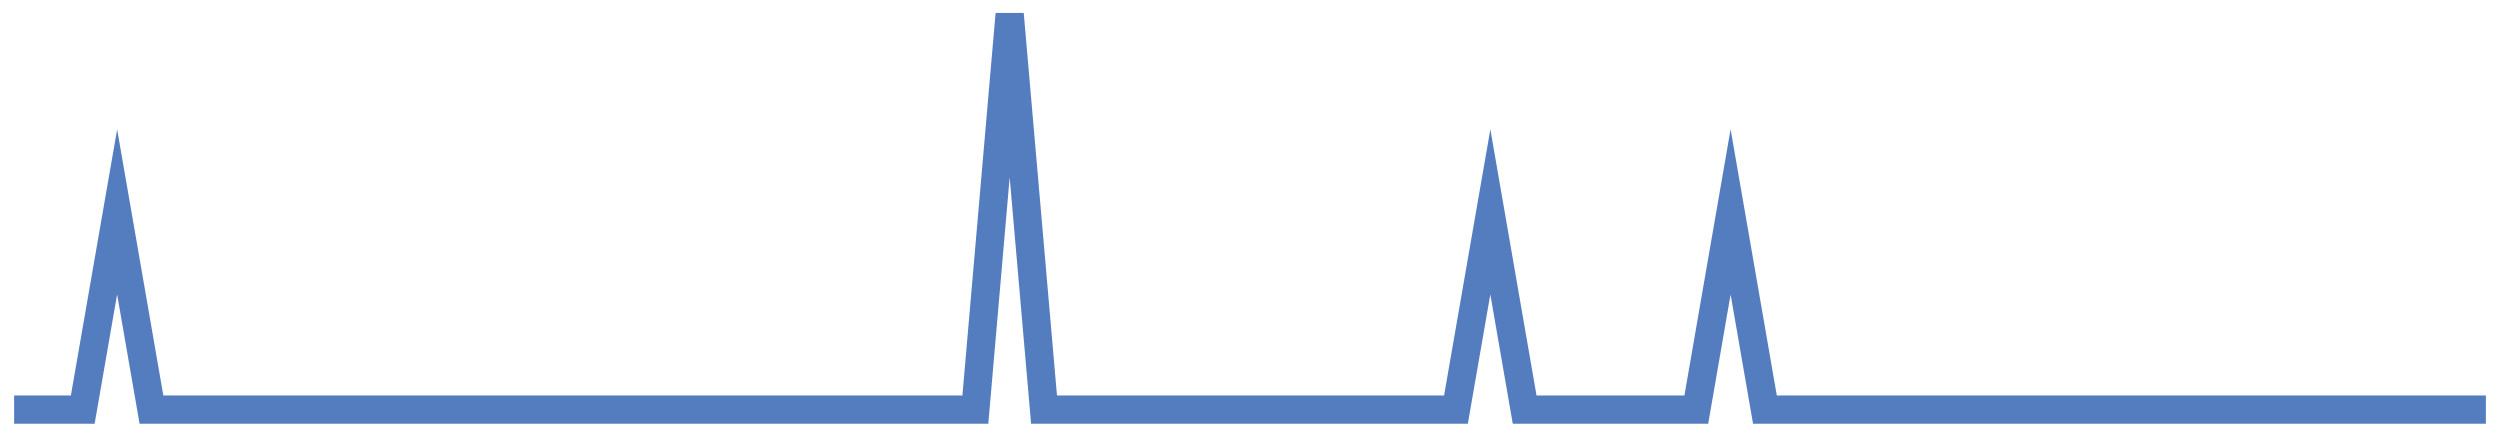 <?xml version="1.0" encoding="UTF-8"?>
<svg xmlns="http://www.w3.org/2000/svg" xmlns:xlink="http://www.w3.org/1999/xlink" width="177pt" height="30pt" viewBox="0 0 177 30" version="1.1">
<g id="surface13568171">
<path style="fill:none;stroke-width:2;stroke-linecap:butt;stroke-linejoin:miter;stroke:rgb(32.941%,49.02%,74.902%);stroke-opacity:1;stroke-miterlimit:10;" d="M 1 29 L 5.859 29 L 8.293 15 L 10.723 29 L 69.055 29 L 71.484 1 L 73.918 29 L 103.082 29 L 105.516 15 L 107.945 29 L 120.098 29 L 122.527 15 L 124.957 29 L 176 29 "/>
</g>
</svg>
